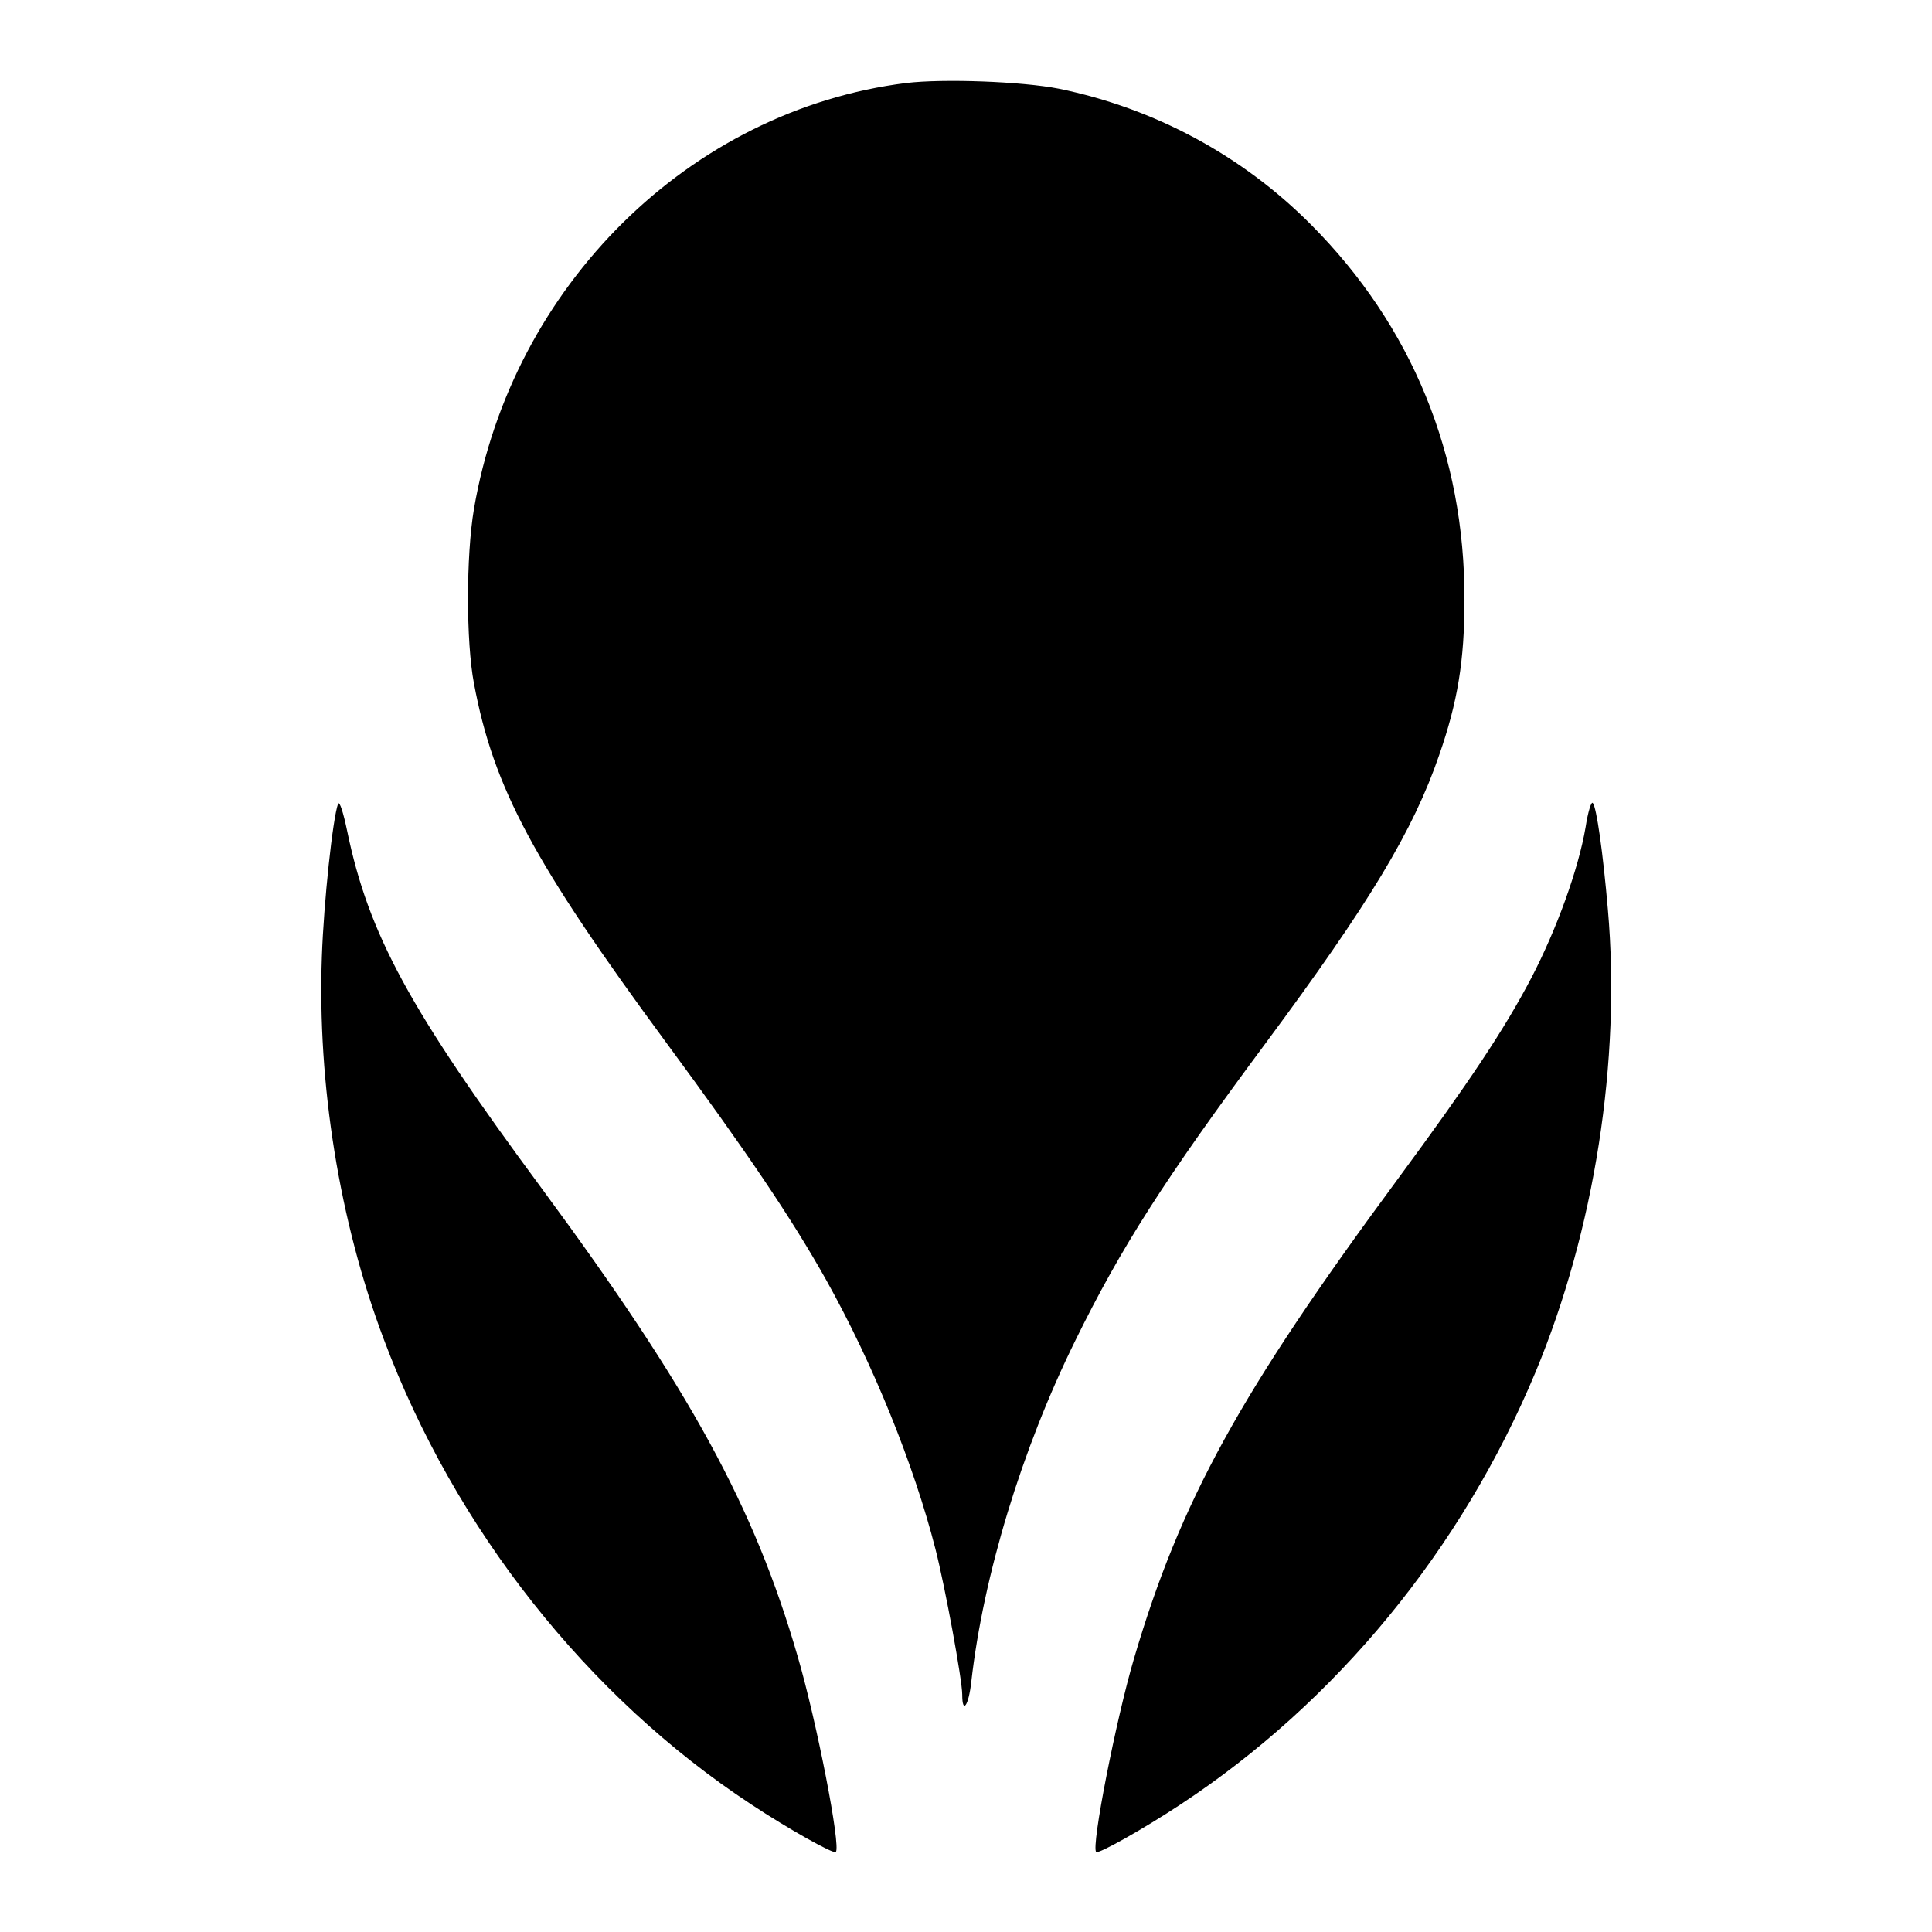 <?xml version="1.0" standalone="no"?>
<!DOCTYPE svg PUBLIC "-//W3C//DTD SVG 20010904//EN"
 "http://www.w3.org/TR/2001/REC-SVG-20010904/DTD/svg10.dtd">
<svg version="1.0" xmlns="http://www.w3.org/2000/svg"
 width="512pt" height="512pt" viewBox="0 0 512 512"
 preserveAspectRatio="xMidYMid meet">
<g transform="translate(0,512) scale(0.1,-0.1)"
fill="#000000" stroke="none">
<path d="M2401 4900 c-573 -72 -1044 -537 -1145 -1129 -21 -124 -21 -352 0
-462 52 -278 159 -476 511 -954 210 -285 330 -462 423 -628 124 -222 232 -489
289 -712 26 -102 71 -347 71 -386 0 -53 17 -30 24 34 32 281 133 615 276 905
121 246 235 425 503 786 276 372 392 564 461 765 49 141 67 250 67 411 1 384
-139 726 -407 995 -182 183 -414 308 -668 360 -97 19 -305 27 -405 15z"/>
<path d="M896 2990 c-14 -37 -38 -260 -43 -405 -12 -337 46 -701 164 -1014
188 -502 539 -947 974 -1233 100 -66 218 -132 224 -126 14 14 -50 343 -101
518 -115 397 -284 706 -678 1240 -351 475 -459 673 -516 948 -10 48 -20 80
-24 72z"/>
<path d="M4202 2928 c-19 -112 -77 -271 -143 -398 -72 -138 -167 -280 -355
-535 -418 -566 -576 -853 -699 -1271 -47 -159 -114 -499 -100 -512 6 -6 125
61 222 125 415 273 746 677 942 1146 157 377 227 827 192 1227 -13 151 -30
271 -40 282 -4 5 -13 -25 -19 -64z"/>
</g>
</svg>
